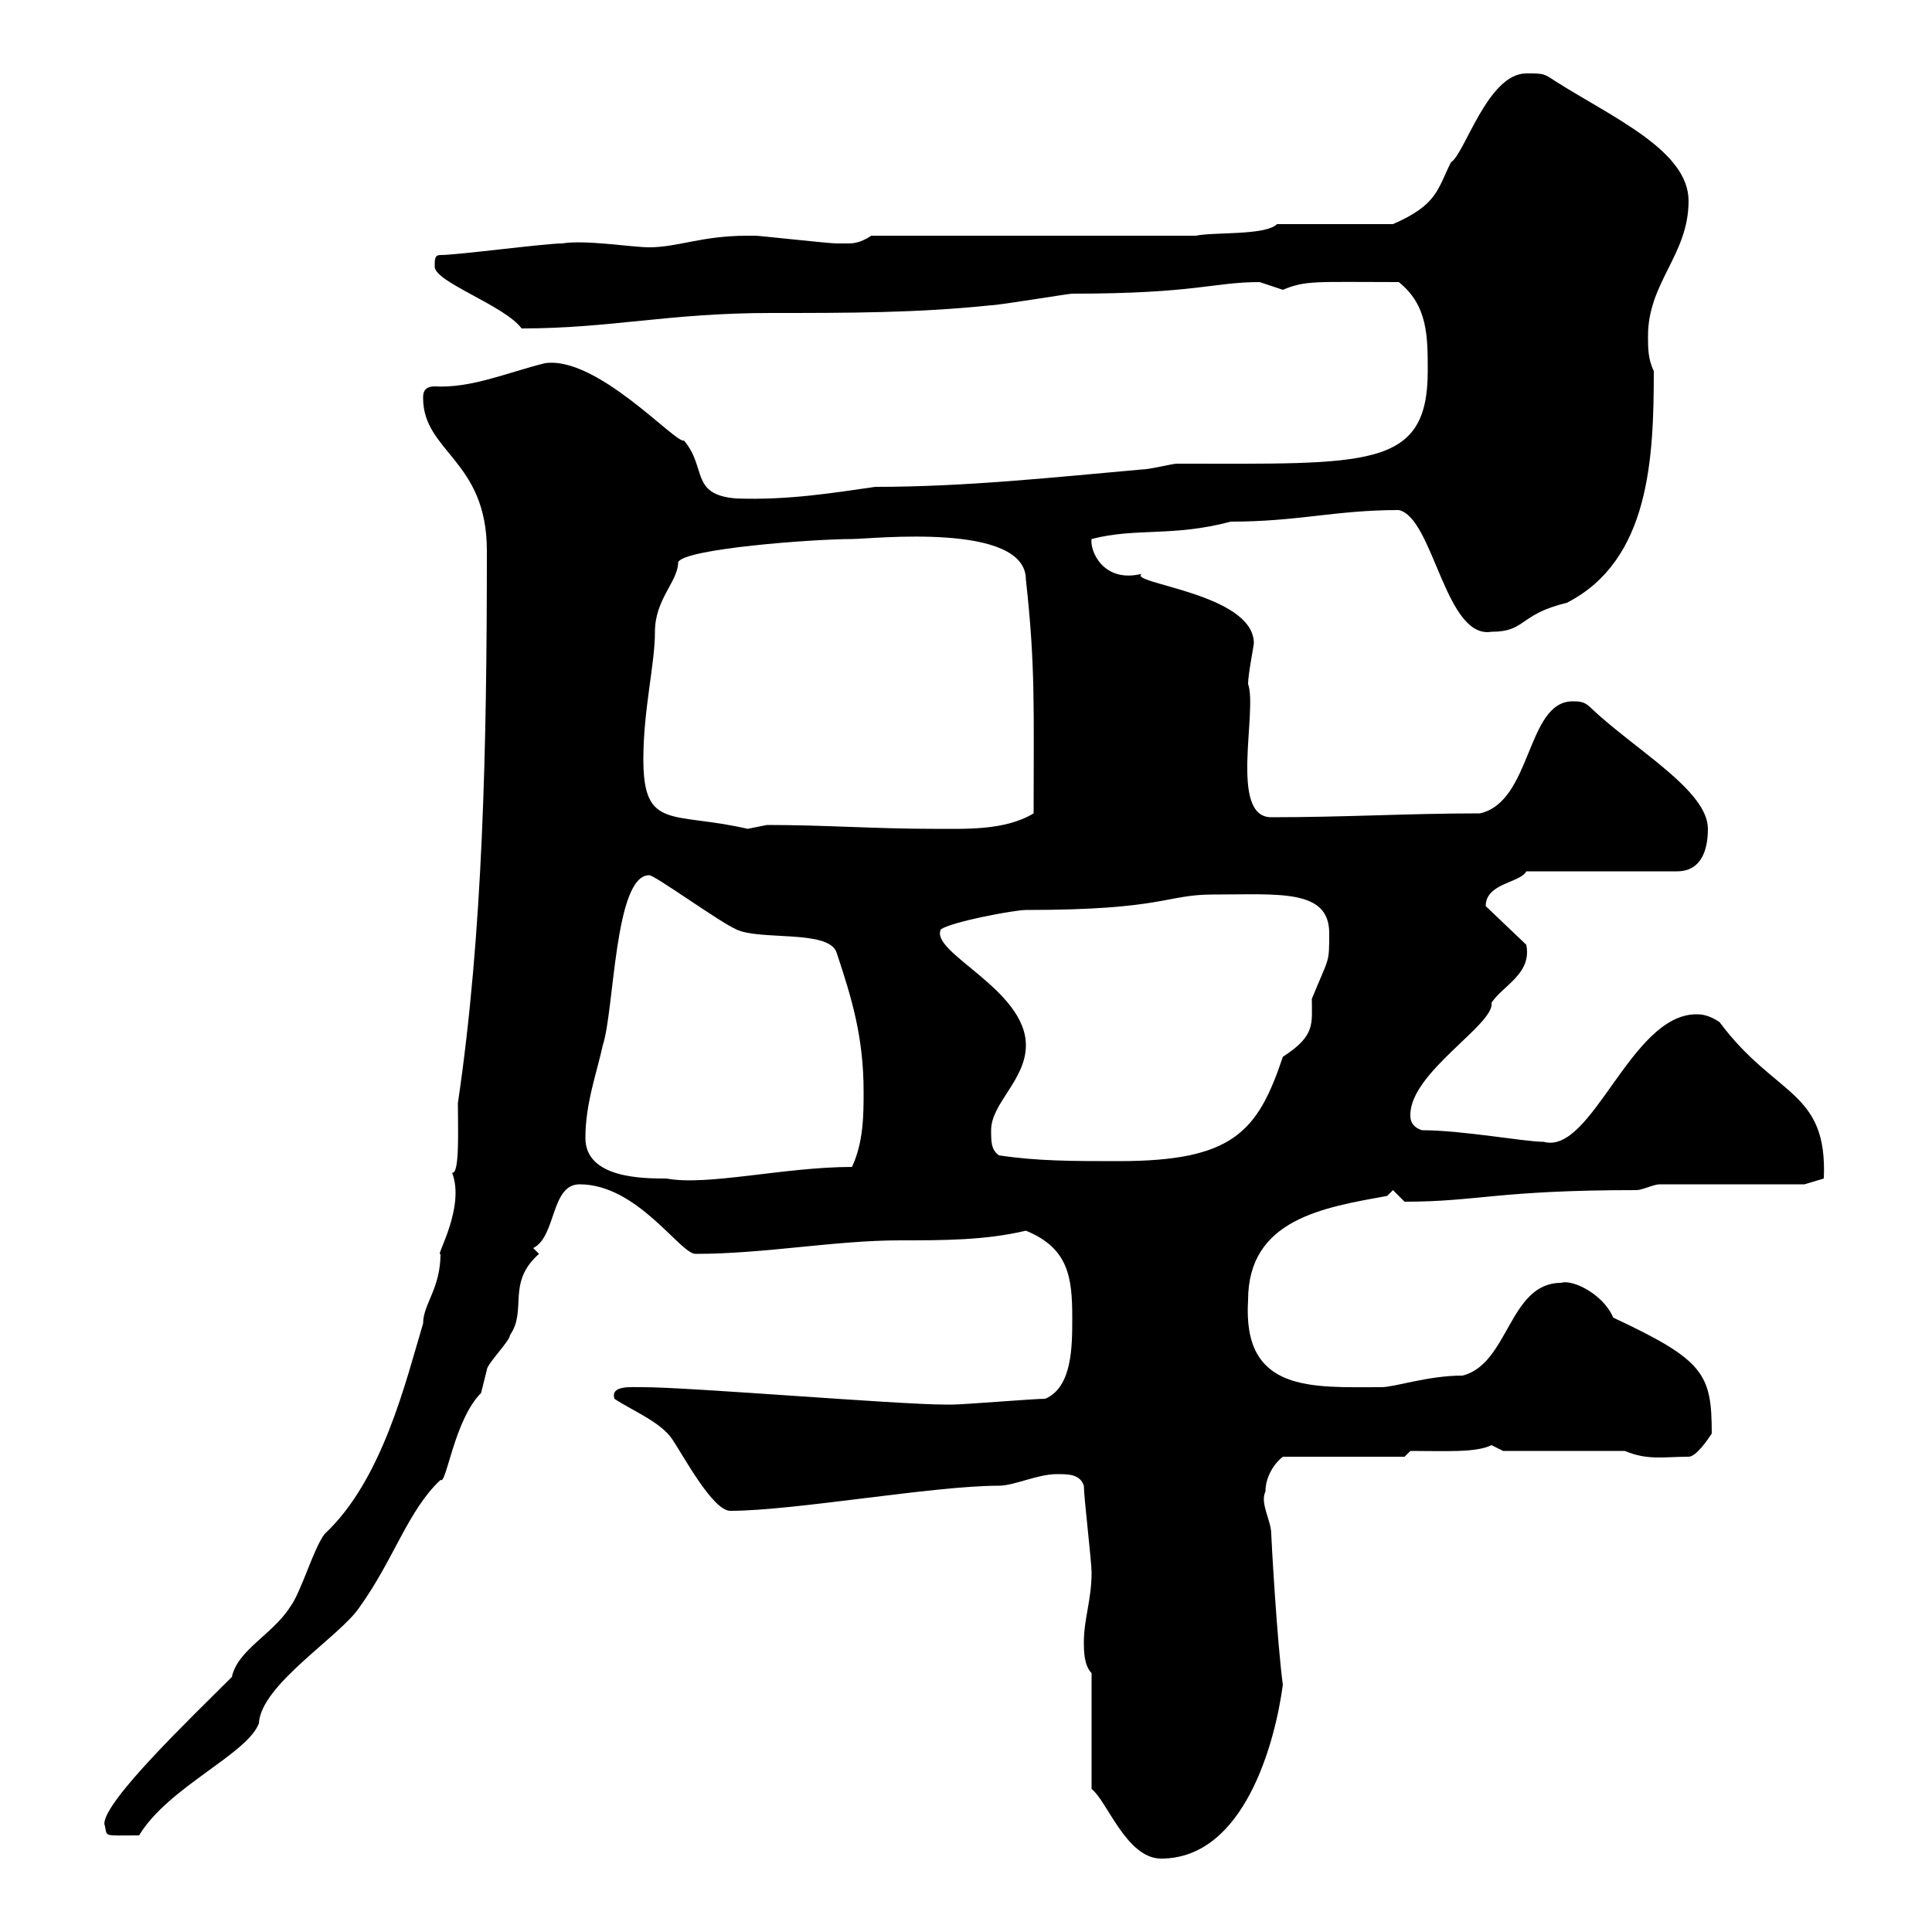 <svg xmlns="http://www.w3.org/2000/svg" xmlns:xlink="http://www.w3.org/1999/xlink" width="300" height="300"><path d="M169.50 259.80L169.50 277.80C171.90 279.60 174.90 288.60 180.30 288.60C193.20 288.60 198 270.60 199.20 261.60C198.30 255 197.40 238.80 197.40 238.20C197.40 236.10 195.60 233.40 196.50 231.60C196.50 229.20 198 227.10 199.20 226.20L218.10 226.20L219 225.30C224.40 225.30 229.20 225.60 231.60 224.40C231.60 224.40 233.40 225.30 233.40 225.30L252.30 225.30C255.90 226.80 258.30 226.20 262.20 226.20C263.40 226.20 265.20 223.50 265.80 222.60C265.80 213.30 264.60 211.20 250.50 204.60C249 201 244.20 198.60 242.40 199.20C234.30 199.20 234.30 211.80 227.10 213.60C221.70 213.60 216.60 215.40 214.50 215.40C203.70 215.40 192.90 216.30 193.80 201.90C193.80 189.30 205.50 187.50 215.40 185.70L216.30 184.80L218.10 186.60C229.50 186.60 232.50 184.80 254.10 184.80C255 184.80 256.80 183.90 257.70 183.90L280.20 183.90L283.20 183C283.80 169.20 275.70 170.40 267 158.70C265.20 157.50 264 157.50 263.40 157.50C253.20 157.50 247.20 179.40 239.70 177.30C236.70 177.30 227.10 175.50 220.80 175.50C219 174.90 219 173.70 219 173.10C219 166.50 232.20 159 231.60 155.70C233.40 153 237.90 151.20 237 146.70L230.70 140.70C230.70 137.10 236.10 137.10 237 135.30L260.40 135.30C264 135.30 265.20 132.30 265.20 128.70C265.20 122.70 253.80 116.40 246.90 109.80C246 108.90 245.10 108.90 244.20 108.90C237 108.90 237.90 124.50 229.80 126.30C218.70 126.30 209.10 126.90 197.40 126.90C190.80 126.90 195.30 110.40 193.80 106.20C193.80 104.70 194.70 100.20 194.70 99.90C194.70 92.10 174.90 90.60 177.30 89.10C171.30 90.60 169.20 85.50 169.50 83.70C176.40 81.90 182.10 83.40 191.10 81C201.60 81 207.30 79.20 217.20 79.20C222.60 80.40 224.40 99.30 231.60 98.10C237 98.10 235.80 95.40 243.30 93.60C256.20 87 256.80 71.10 256.80 57.60C255.90 55.80 255.90 54 255.90 52.20C255.90 43.80 262.20 39.60 262.20 31.20C262.20 23.40 250.50 18.30 241.50 12.60C239.70 11.40 239.70 11.40 237 11.40C231 11.40 227.40 24 225.30 25.20C223.20 29.40 223.20 31.80 216.30 34.80L198.30 34.80C196.50 36.60 188.40 36 185.70 36.60L135.30 36.60C133.50 37.80 132.30 37.80 131.70 37.80C130.50 37.80 129.90 37.80 129.90 37.80C128.70 37.80 117.90 36.60 117.30 36.60C117.30 36.60 117.30 36.60 116.10 36.60C108.90 36.60 105.30 38.40 100.80 38.40C98.10 38.40 90.90 37.20 87.30 37.80C84.60 37.80 71.10 39.60 68.40 39.60C67.50 39.60 67.50 40.20 67.50 41.40C67.50 43.80 78.30 47.40 81 51C94.80 51 103.80 48.60 119.70 48.60C131.70 48.60 142.50 48.60 153.90 47.40C155.10 47.40 165.90 45.60 166.50 45.60C185.70 45.60 188.40 43.80 195.60 43.80C195.60 43.80 199.20 45 199.20 45C202.80 43.50 204.30 43.80 217.20 43.80C221.70 47.40 221.70 52.20 221.70 57.60C221.70 72.90 212.40 72 182.70 72C182.10 72 178.50 72.90 177.30 72.90C163.80 74.10 150 75.60 135.90 75.60C129.60 76.50 122.40 77.70 114.30 77.40C107.10 76.80 109.80 72.60 106.20 68.40C105 69 92.70 55.20 84.60 56.40C78.60 57.90 73.20 60.30 67.50 60C65.70 60 65.70 61.20 65.70 61.80C65.70 70.20 75.60 71.40 75.60 85.50C75.60 116.10 75 144.90 71.10 171.30C71.10 175.20 71.40 182.40 70.20 182.10C72.30 187.50 67.50 195.30 68.40 194.70C68.40 200.10 65.70 202.50 65.70 205.50C63 214.50 59.40 229.80 50.40 238.20C48.60 240.60 46.80 247.20 45 249.60C42.30 253.80 36.90 256.20 36 260.40C29.70 266.70 16.20 279.60 16.20 283.20C16.80 285.30 15.60 285 21.60 285C26.10 277.50 38.40 272.40 40.20 267.60C40.50 261.60 52.80 254.10 55.80 249.60C61.20 242.10 63.30 234.60 68.40 229.80C69.30 230.70 70.50 220.50 74.70 216.30C74.70 216.30 75.60 212.70 75.60 212.70C75.60 211.80 79.20 208.20 79.20 207.30C81.90 203.40 78.60 199.20 83.70 194.70C83.70 194.70 82.80 193.80 82.80 193.80C86.40 192 85.50 183.90 90 183.90C99 183.90 105.60 194.70 108 194.70C118.80 194.70 129.60 192.60 139.80 192.60C146.40 192.60 153 192.60 159.30 191.10C165.90 193.80 166.50 198.30 166.50 204.60C166.50 209.10 166.50 215.40 162.30 217.20C160.50 217.20 149.70 218.10 147.90 218.10C147.90 218.10 147.90 218.10 146.70 218.10C139.50 218.10 107.10 215.40 99.90 215.40C97.80 215.40 94.80 215.10 95.40 217.20C98.10 219 102.60 220.80 104.40 223.50C106.20 226.20 110.70 234.60 113.40 234.60C123.30 234.60 144.90 230.70 155.10 230.70C157.50 230.70 161.10 228.90 164.10 228.90C165.90 228.90 167.70 228.90 168.30 230.70C168.30 232.50 169.50 242.40 169.50 244.20C169.50 248.40 168.30 251.40 168.30 255C168.30 256.20 168.30 258.60 169.50 259.80ZM90.90 176.70C90.90 171.30 92.70 166.50 93.60 162.30C95.40 156.90 95.40 135.90 100.80 135.90C101.70 135.90 111.60 143.10 114.30 144.30C117.90 146.10 128.70 144.30 129.90 147.90C132.30 155.10 134.10 161.10 134.10 169.50C134.10 173.10 134.10 177.30 132.30 181.20C121.80 181.20 109.80 184.20 103.50 183C99.90 183 90.90 183 90.90 176.70ZM155.10 179.40C153.90 178.50 153.90 177.30 153.90 175.50C153.90 171.30 159.30 167.70 159.30 162.30C159.30 153.60 144.30 147.90 146.10 144.30C147.90 143.10 157.50 141.30 159.30 141.30C180.90 141.30 180.90 138.90 188.40 138.90C198.60 138.90 206.40 138 206.40 144.90C206.40 149.70 206.40 148.50 203.70 155.10C203.70 159 204.30 160.80 199.20 164.10C195.30 175.80 191.40 180.30 173.70 180.30C166.50 180.30 161.10 180.30 155.10 179.40ZM99.90 117.90C99.90 110.10 101.70 103.20 101.70 98.10C101.70 93 105.30 90.30 105.30 87.30C106.20 85.20 126.30 83.70 132.30 83.70C135.30 83.70 159.30 81 159.30 90C160.80 103.50 160.50 110.10 160.50 126.30C156 129 150 128.70 144.90 128.70C135.90 128.70 128.10 128.10 119.10 128.10C119.10 128.10 116.10 128.70 116.10 128.70C104.40 126 99.90 129 99.90 117.90Z"/></svg>